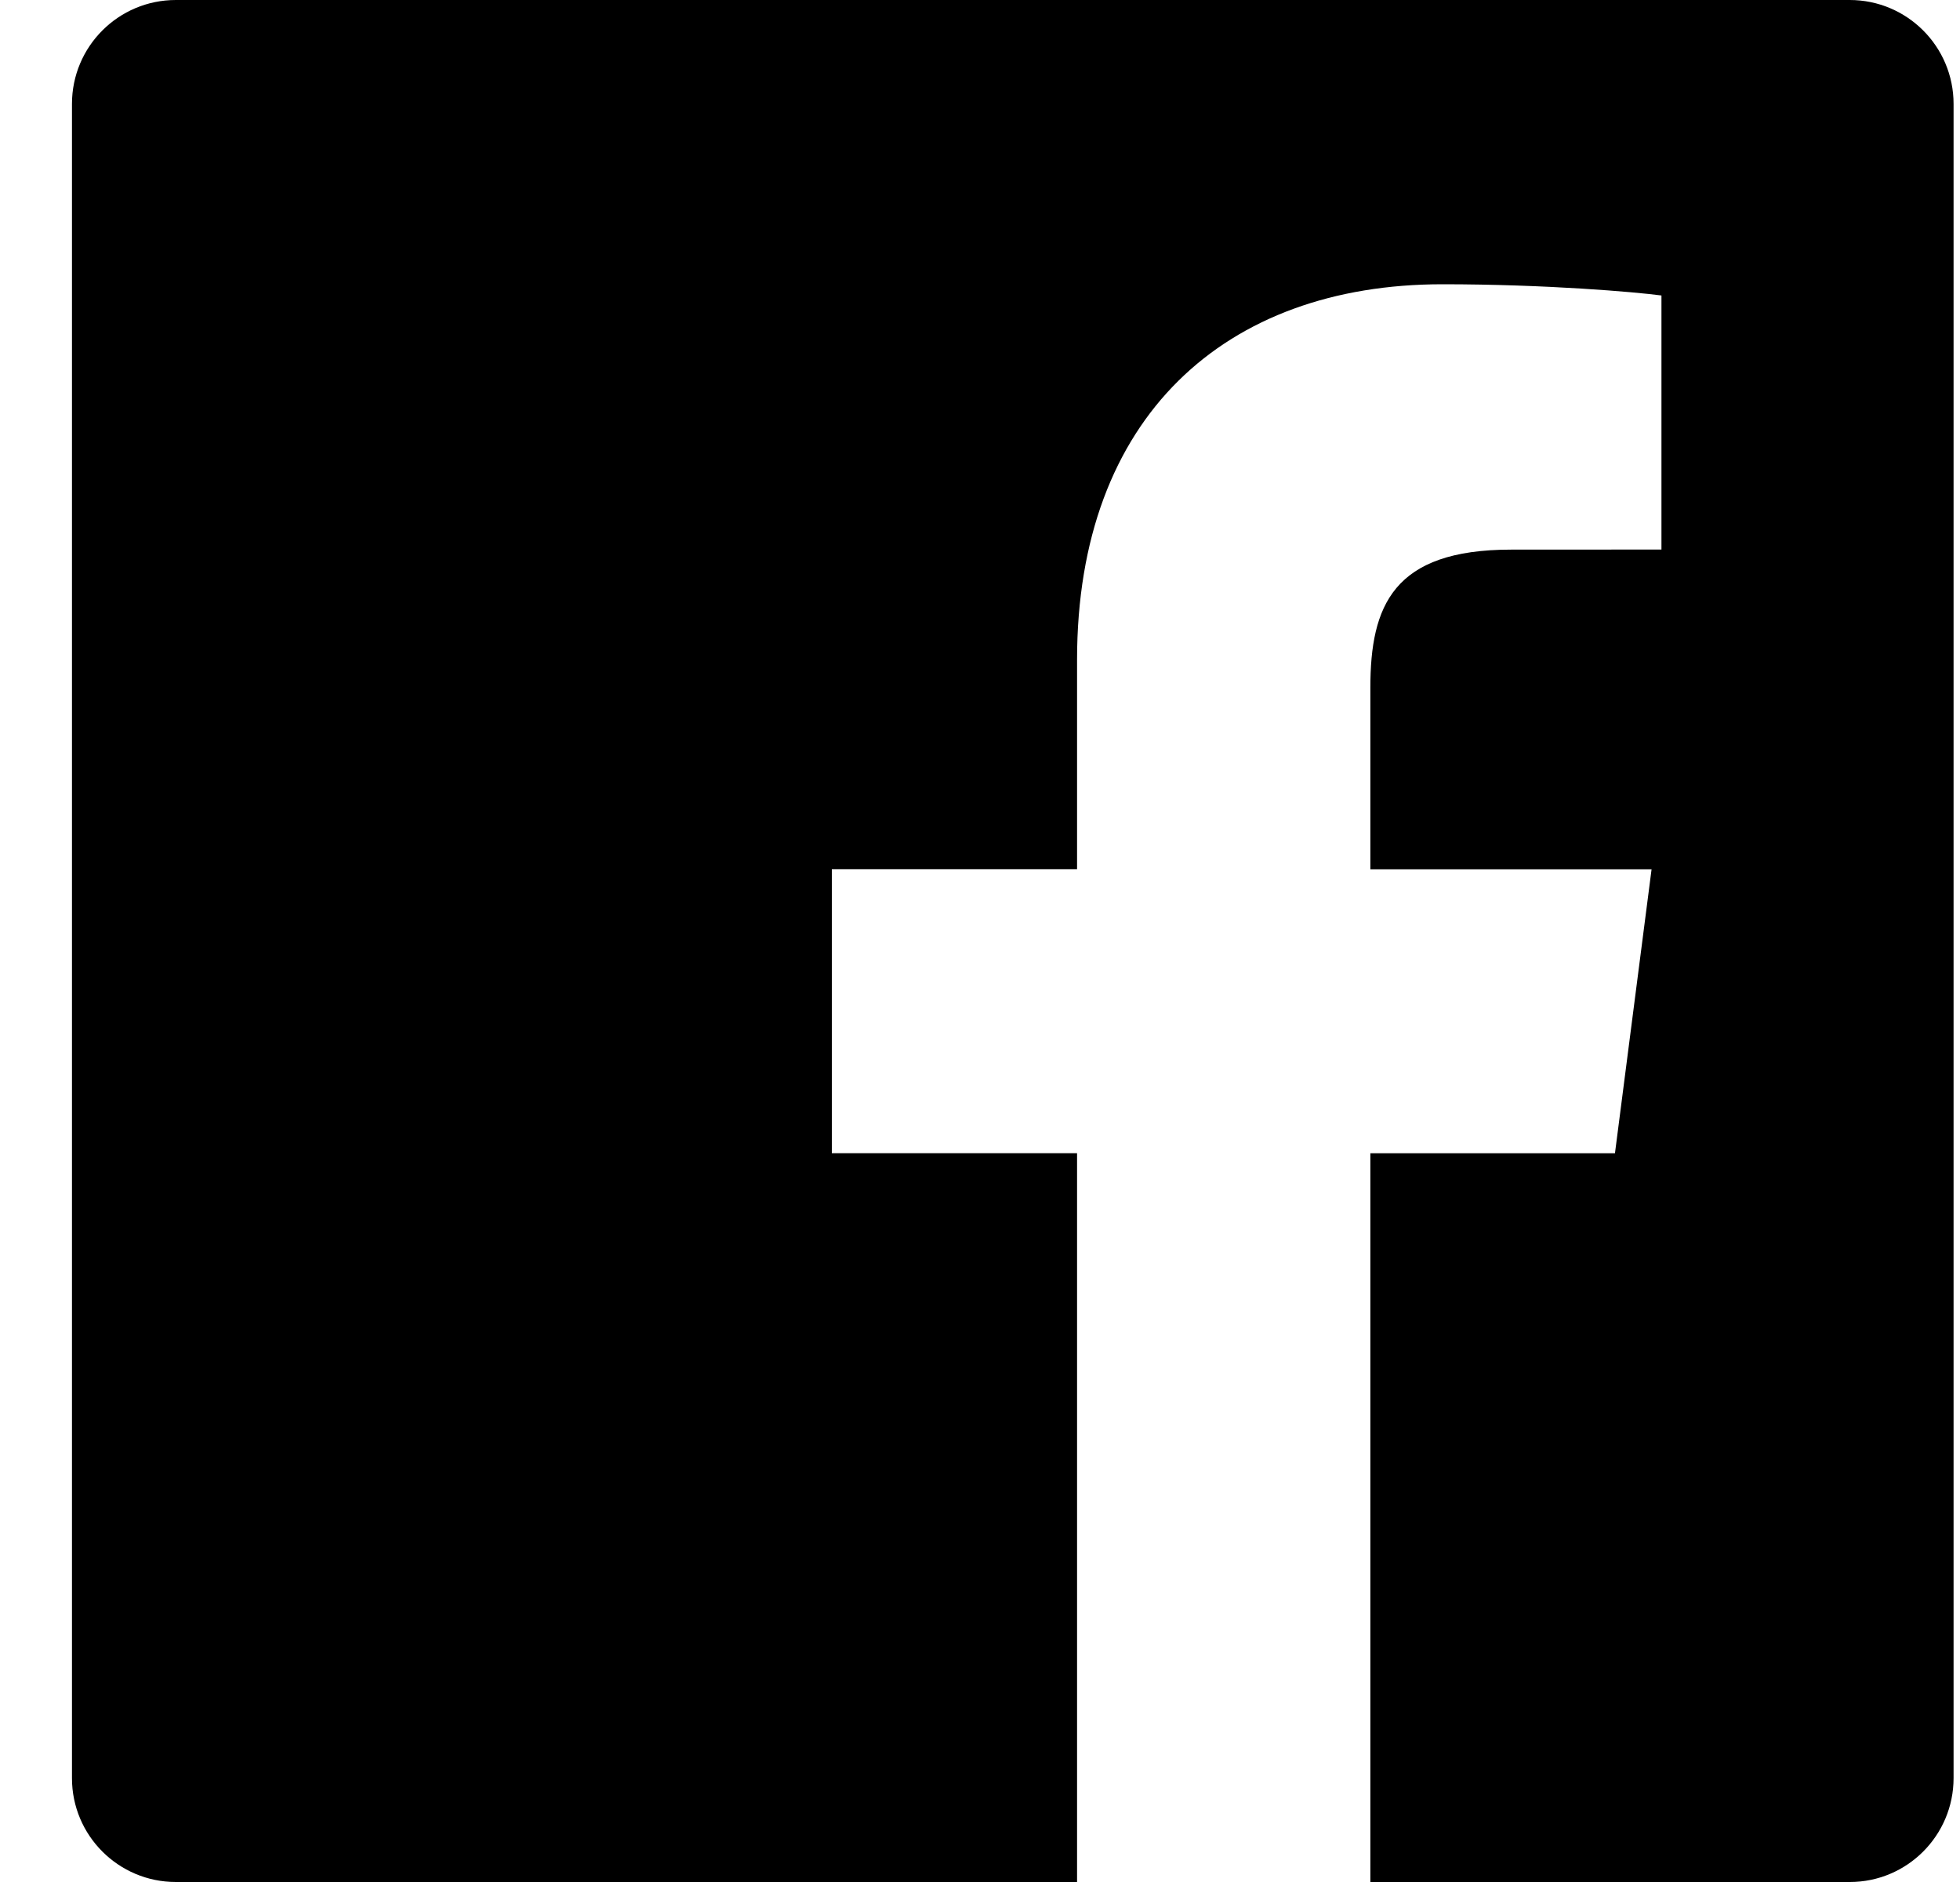 <?xml version="1.0" encoding="UTF-8"?>
<svg width="25px" height="24px" viewBox="0 0 25 24" version="1.1" xmlns="http://www.w3.org/2000/svg" xmlns:xlink="http://www.w3.org/1999/xlink">
    <!-- Generator: Sketch 52.6 (67491) - http://www.bohemiancoding.com/sketch -->
    <title>facebook</title>
    <desc>Created with Sketch.</desc>
    <g id="Symbols" stroke="none" stroke-width="1" fill="none" fill-rule="evenodd">
        <g id="03-modules/layout/footer" transform="translate(-1117, -16)" fill="#000">
            <g id="logos" transform="translate(1117, 16)">
                <path d="M23.593,6.66133815e-16 L2.243,6.66133815e-16 C1.511,6.66133815e-16 0.918,0.593 0.918,1.325 L0.918,22.676 C0.918,23.407 1.511,24 2.243,24 L13.738,24 L13.738,14.706 L10.61,14.706 L10.61,11.084 L13.738,11.084 L13.738,8.413 C13.738,5.313 15.631,3.625 18.397,3.625 C19.722,3.625 20.86,3.724 21.192,3.768 L21.192,7.008 L19.274,7.009 C17.77,7.009 17.479,7.724 17.479,8.772 L17.479,11.085 L21.066,11.085 L20.599,14.707 L17.479,14.707 L17.479,24 L23.595,24 C24.325,24 24.918,23.407 24.918,22.675 L24.918,1.325 C24.918,0.593 24.325,0 23.593,6.66133815e-16 Z" id="facebook"></path>
            </g>
        </g>
    </g>
</svg>
